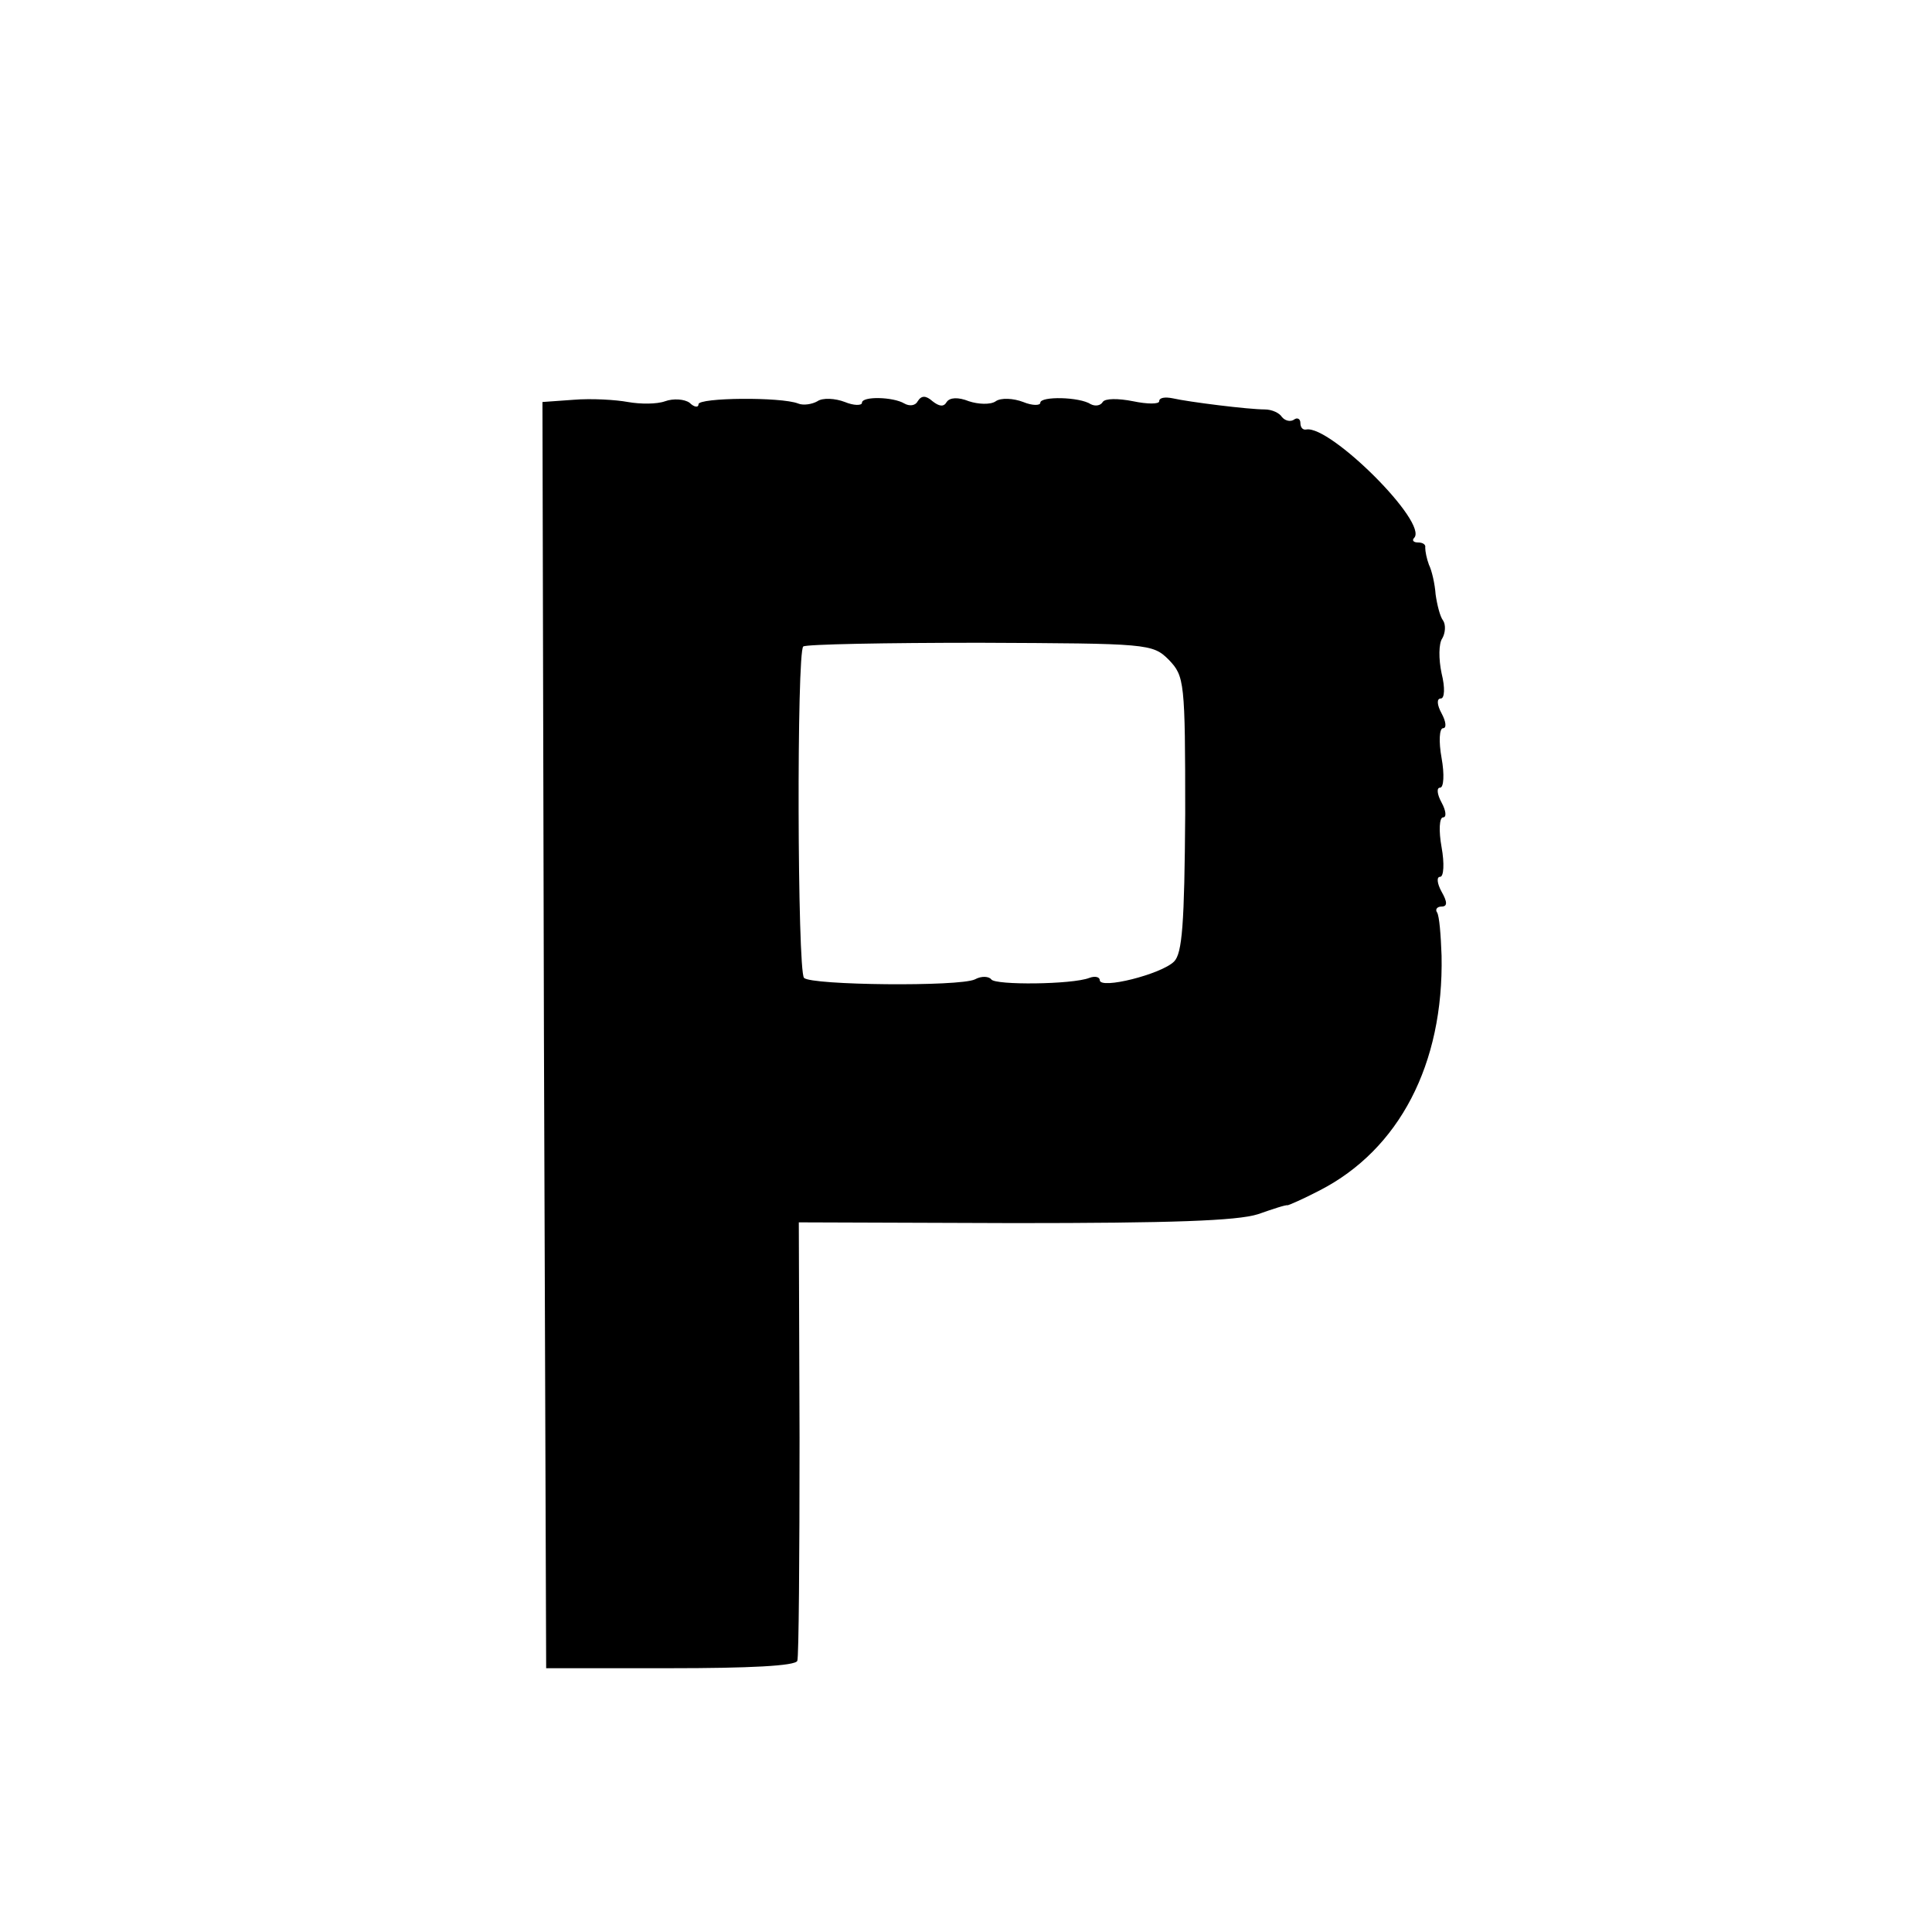 <?xml version="1.0" standalone="no"?>
<!DOCTYPE svg PUBLIC "-//W3C//DTD SVG 20010904//EN"
 "http://www.w3.org/TR/2001/REC-SVG-20010904/DTD/svg10.dtd">
<svg version="1.0" xmlns="http://www.w3.org/2000/svg"
 width="260pt" height="260pt" viewBox="0 0 260 260"
 preserveAspectRatio="xMidYMid meet">
<g transform="translate(0,260) scale(0.1,-0.1)"
fill="#000000" stroke="none">
<path d="M772 2062 l-42 -3 2 -852 3 -852 167 0 c105 0 169 3 171 10 2 5 3
141 3 300 l-1 290 290 -1 c210 0 300 3 328 12 20 7 38 13 40 12 1 0 20 8 43
20 107 55 167 170 164 316 -1 28 -3 53 -6 58 -3 4 0 8 6 8 8 0 8 6 0 20 -6 11
-7 20 -2 20 5 0 6 18 2 40 -4 22 -3 40 2 40 5 0 4 9 -2 20 -6 11 -7 20 -2 20
5 0 6 18 2 40 -4 22 -3 40 2 40 5 0 4 9 -2 20 -6 11 -7 20 -1 20 5 0 6 14 1
34 -4 19 -4 40 1 47 4 7 5 18 1 24 -4 5 -8 21 -10 35 -1 14 -5 32 -9 40 -3 8
-5 18 -5 23 1 4 -3 7 -10 7 -6 0 -8 3 -5 6 20 20 -113 152 -145 146 -5 -1 -8
3 -8 9 0 5 -4 8 -9 4 -5 -3 -12 -1 -16 4 -3 5 -13 10 -23 10 -22 0 -102 10
-124 15 -10 2 -18 1 -18 -4 0 -4 -16 -4 -35 0 -20 4 -38 4 -41 -1 -3 -5 -10
-6 -16 -3 -15 10 -68 11 -68 2 0 -4 -11 -4 -23 1 -13 5 -30 6 -37 1 -7 -5 -24
-4 -36 0 -15 6 -26 5 -30 -1 -4 -7 -10 -6 -19 1 -9 8 -15 8 -20 0 -3 -6 -11
-7 -18 -3 -15 9 -57 10 -57 1 0 -4 -11 -4 -23 1 -13 5 -30 6 -37 1 -7 -4 -19
-6 -26 -3 -23 9 -134 8 -134 -1 0 -5 -6 -4 -12 2 -7 5 -22 6 -33 2 -11 -4 -33
-4 -50 -1 -16 3 -49 5 -73 3z m801 -350 c21 -22 22 -29 22 -207 -1 -149 -4
-188 -15 -199 -17 -17 -100 -38 -100 -25 0 4 -6 6 -14 3 -23 -9 -127 -10 -132
-2 -3 4 -13 5 -22 0 -21 -10 -220 -8 -230 2 -9 10 -10 439 -1 446 4 3 111 5
238 5 226 -1 232 -1 254 -23z"/>
</g>
</svg>
